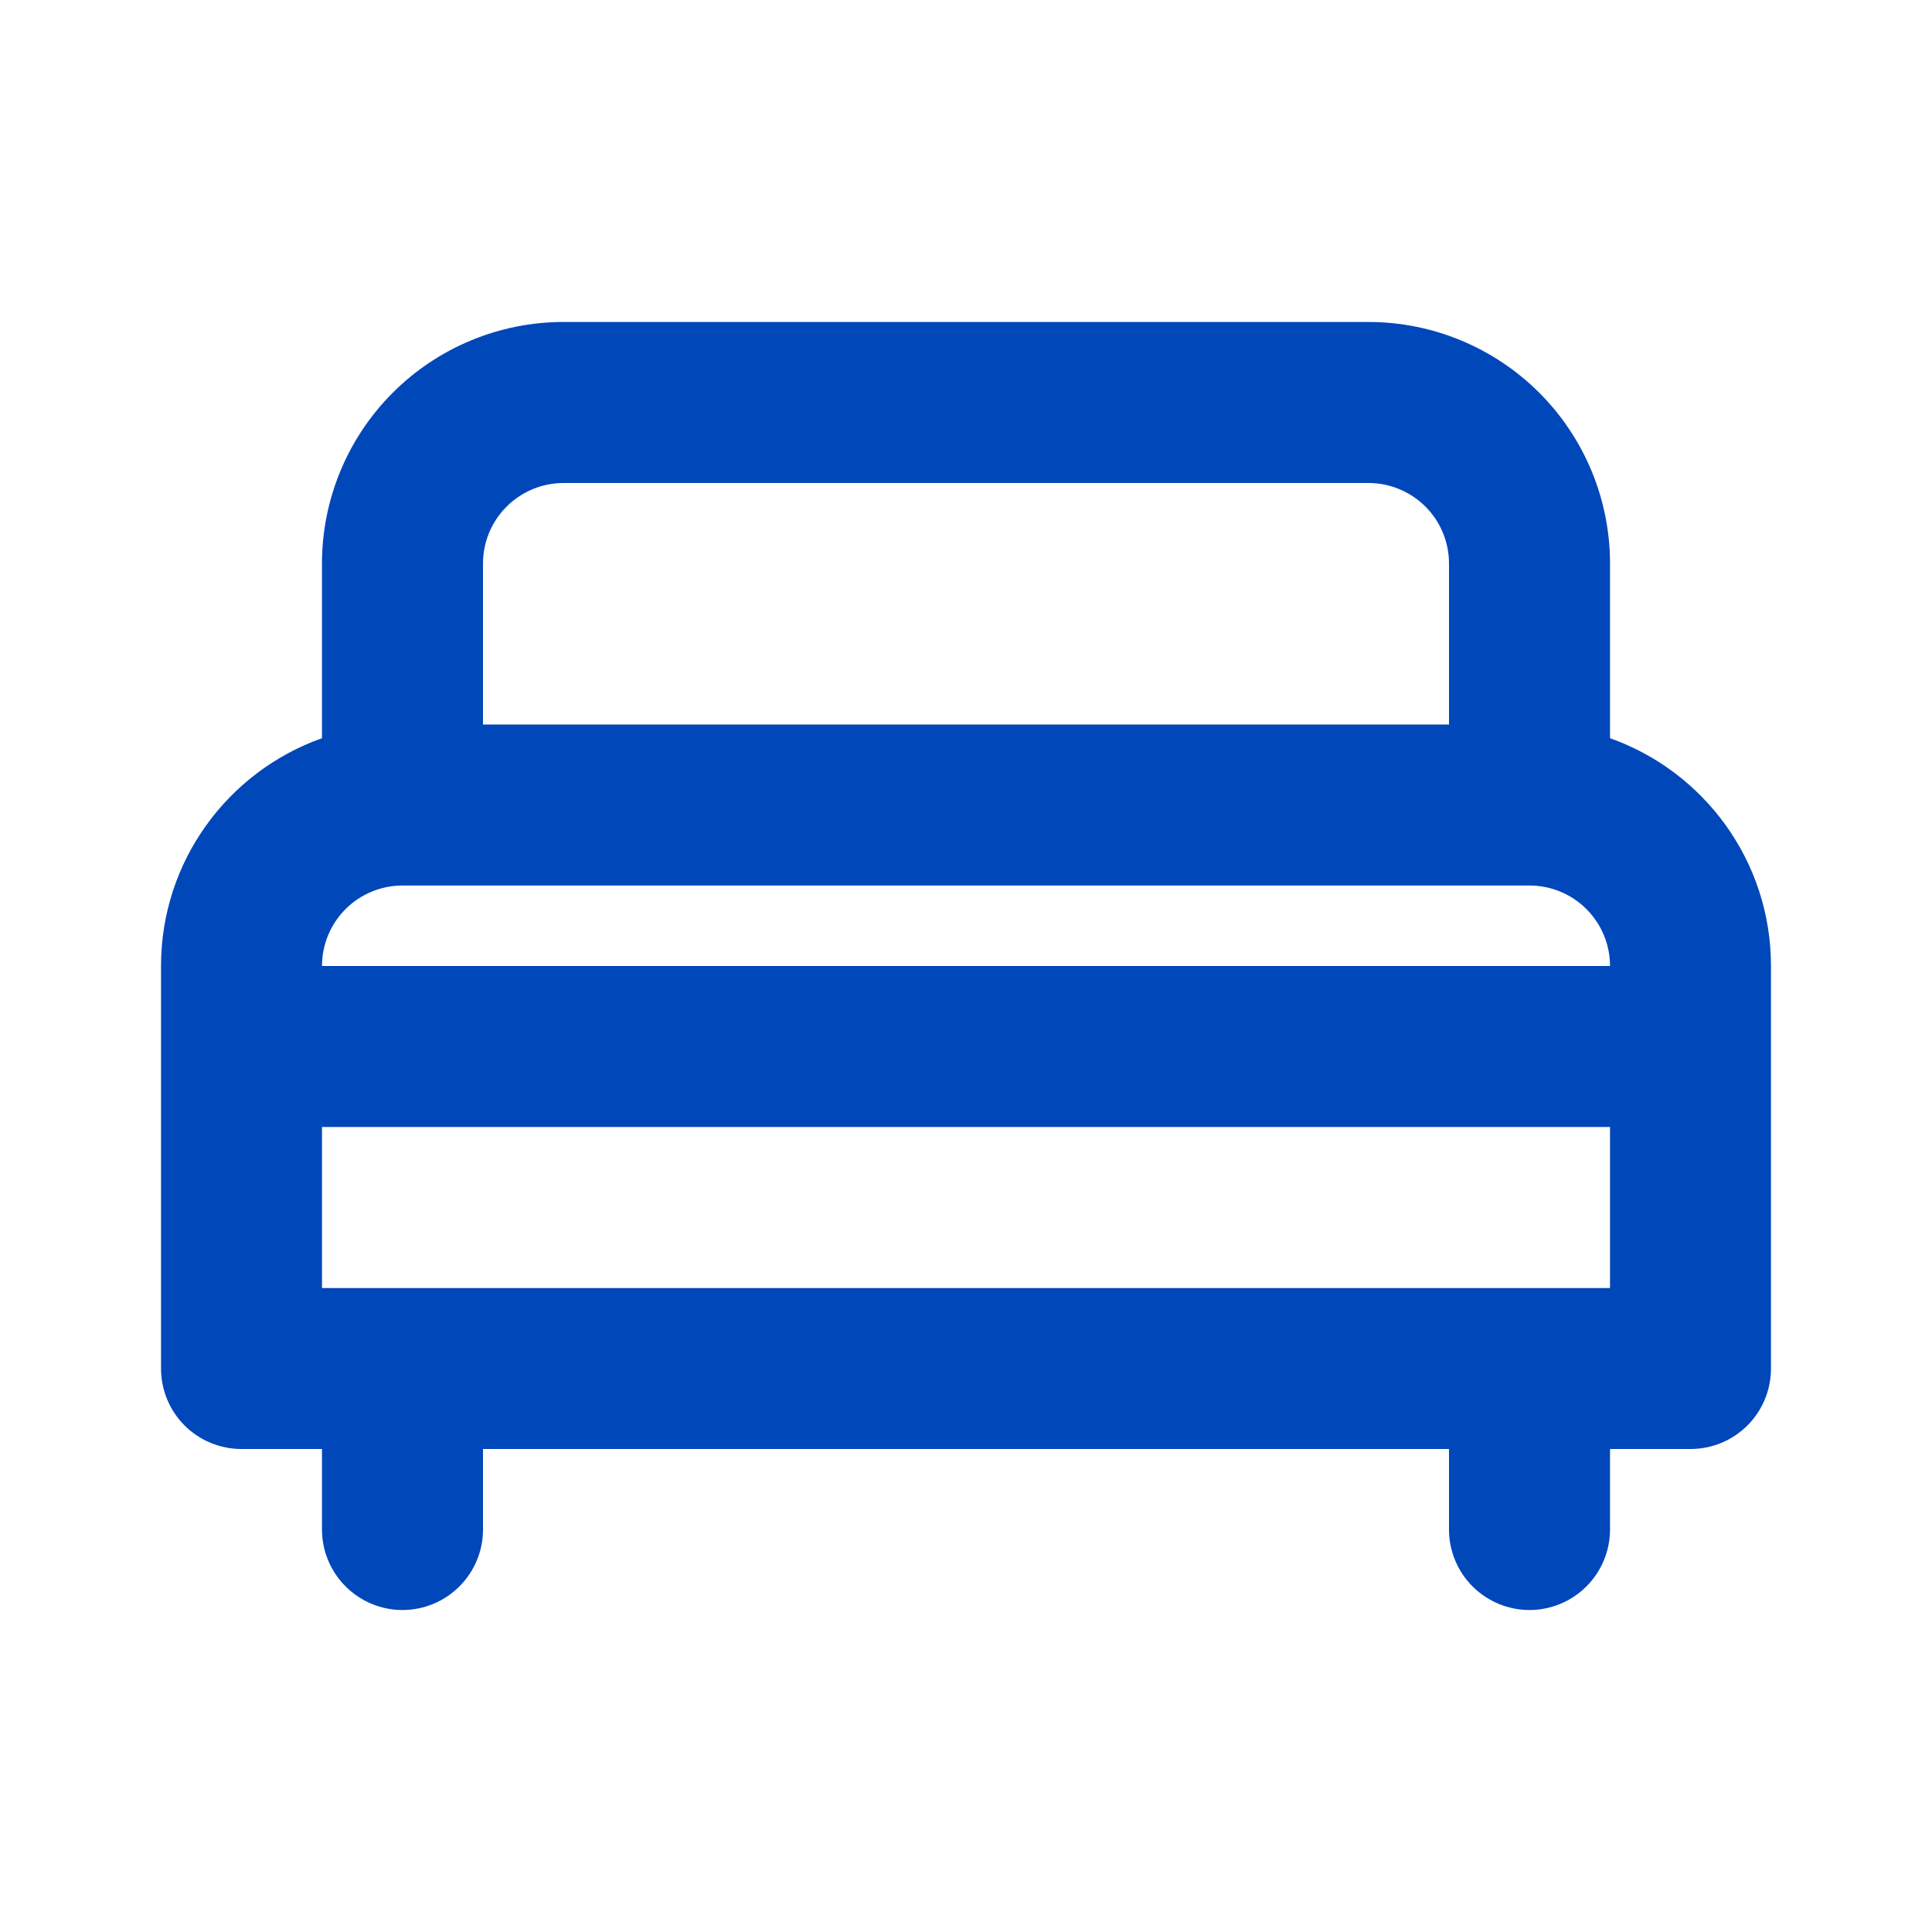 <svg width="32" height="32" viewBox="0 0 32 32" fill="none" xmlns="http://www.w3.org/2000/svg">
<g clip-path="url(#clip0_211_13845)">
<path fill-rule="evenodd" clip-rule="evenodd" d="M5.333 9.334C5.333 8.273 5.755 7.255 6.505 6.505C7.255 5.755 8.272 5.333 9.333 5.333H22.667C23.727 5.333 24.745 5.755 25.495 6.505C26.245 7.255 26.667 8.273 26.667 9.334V12.227C28.22 12.777 29.333 14.259 29.333 16V22.667C29.333 23.02 29.193 23.36 28.943 23.61C28.693 23.86 28.354 24 28 24H26.667V25.334C26.667 25.687 26.526 26.026 26.276 26.276C26.026 26.526 25.687 26.667 25.333 26.667C24.98 26.667 24.641 26.526 24.39 26.276C24.14 26.026 24 25.687 24 25.334V24H8V25.334C8 25.687 7.86 26.026 7.609 26.276C7.359 26.526 7.02 26.667 6.667 26.667C6.313 26.667 5.974 26.526 5.724 26.276C5.474 26.026 5.333 25.687 5.333 25.334V24H4C3.646 24 3.307 23.86 3.057 23.61C2.807 23.36 2.667 23.02 2.667 22.667V16C2.667 14.259 3.78 12.777 5.333 12.227V9.334ZM26.667 21.334V18.667H5.333V21.334H26.667ZM24 9.334V12H8V9.334C8 8.98 8.14 8.641 8.391 8.391C8.641 8.141 8.98 8 9.333 8H22.667C23.02 8 23.359 8.141 23.61 8.391C23.86 8.641 24 8.98 24 9.334ZM6.667 14.667C6.313 14.667 5.974 14.807 5.724 15.057C5.474 15.307 5.333 15.646 5.333 16H26.667C26.667 15.646 26.526 15.307 26.276 15.057C26.026 14.807 25.687 14.667 25.333 14.667H6.667Z" fill="#0047BA"/>
</g>
<defs>
<clipPath id="clip0_211_13845">
<rect width="32" height="32" fill="white"/>
</clipPath>
</defs>
</svg>
